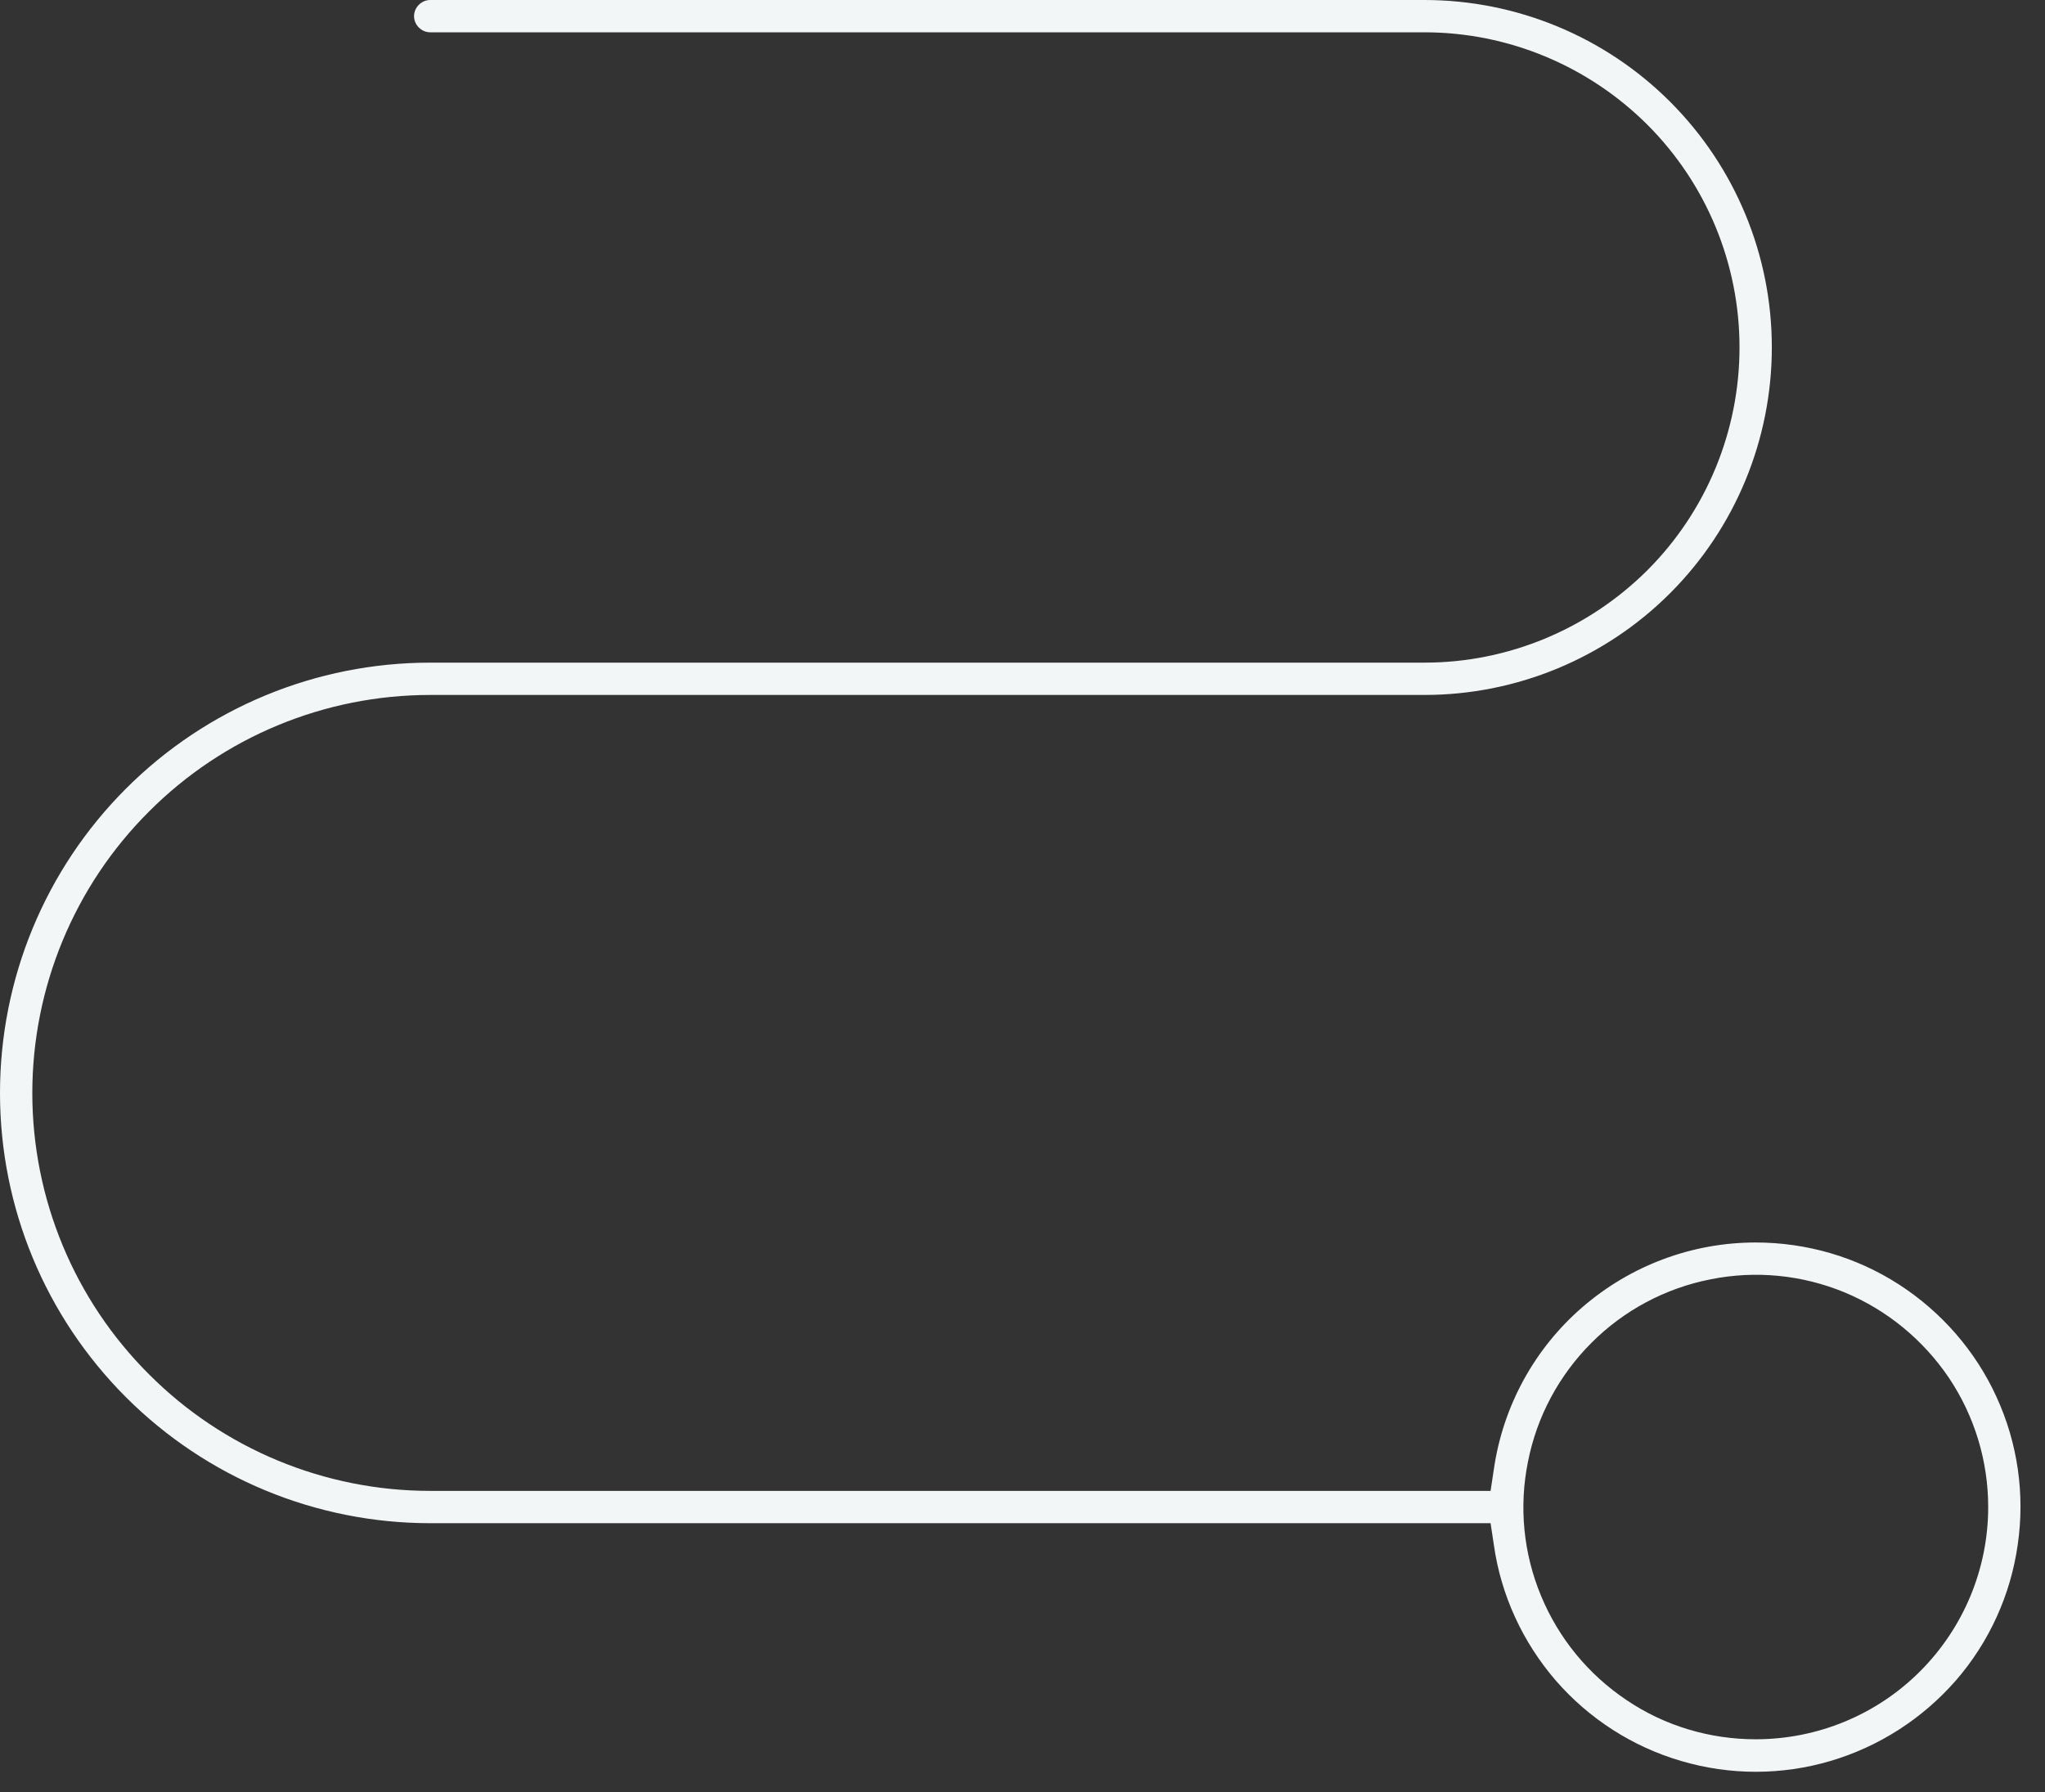 <?xml version="1.0" encoding="UTF-8"?> <svg xmlns="http://www.w3.org/2000/svg" width="81" height="71" viewBox="0 0 81 71" fill="none"><rect x="0" y="0" width="81" height="71" fill="#333333" stroke="none"/><path fill-rule="evenodd" clip-rule="evenodd" d="M79.08 55.34C78.25 53.52 76.9 51.97 75.21 50.88C73.52 49.79 71.55 49.22 69.54 49.22C67.02 49.22 64.59 50.13 62.68 51.78C60.77 53.43 59.53 55.71 59.17 58.2L59.04 59.06H17.04C12.86 59.06 8.85 57.4 5.9 54.44C2.94 51.49 1.28 47.48 1.28 43.3C1.28 39.12 2.94 35.1 5.9 32.15C8.85 29.19 12.86 27.53 17.04 27.53H56.42C60.07 27.53 63.57 26.08 66.15 23.5C68.73 20.92 70.18 17.42 70.18 13.76C70.18 10.1 68.73 6.61 66.15 4.03C63.57 1.45 60.07 0 56.42 0H17.04C16.87 0 16.71 0.07 16.59 0.19C16.47 0.31 16.4 0.47 16.4 0.64C16.4 0.81 16.47 0.97 16.59 1.09C16.71 1.21 16.87 1.28 17.04 1.28H56.42C59.73 1.28 62.9 2.6 65.25 4.94C67.59 7.28 68.9 10.45 68.9 13.76C68.9 17.07 67.59 20.25 65.25 22.59C62.9 24.93 59.73 26.25 56.42 26.25H17.04C12.52 26.25 8.19 28.04 4.99 31.24C1.79 34.44 0 38.77 0 43.3C0 47.83 1.79 52.15 4.99 55.35C8.19 58.55 12.52 60.34 17.04 60.34H59.04L59.17 61.2C59.45 63.19 60.31 65.05 61.62 66.57C62.94 68.09 64.67 69.2 66.59 69.76C68.52 70.33 70.57 70.33 72.5 69.76C74.43 69.19 76.15 68.08 77.47 66.57C78.79 65.05 79.64 63.18 79.92 61.19C80.21 59.2 79.92 57.17 79.08 55.34ZM76.05 66.21C74.32 67.94 71.98 68.9 69.54 68.9C67.72 68.9 65.94 68.37 64.43 67.35C62.92 66.34 61.74 64.91 61.04 63.22C60.34 61.54 60.16 59.69 60.52 57.91C60.87 56.12 61.75 54.48 63.04 53.19C64.32 51.91 65.96 51.03 67.75 50.68C69.53 50.32 71.38 50.5 73.07 51.2C74.75 51.9 76.18 53.08 77.2 54.59C78.21 56.1 78.75 57.88 78.75 59.7C78.75 62.14 77.78 64.48 76.05 66.21Z" fill="#F2F6F7"></path></svg> 